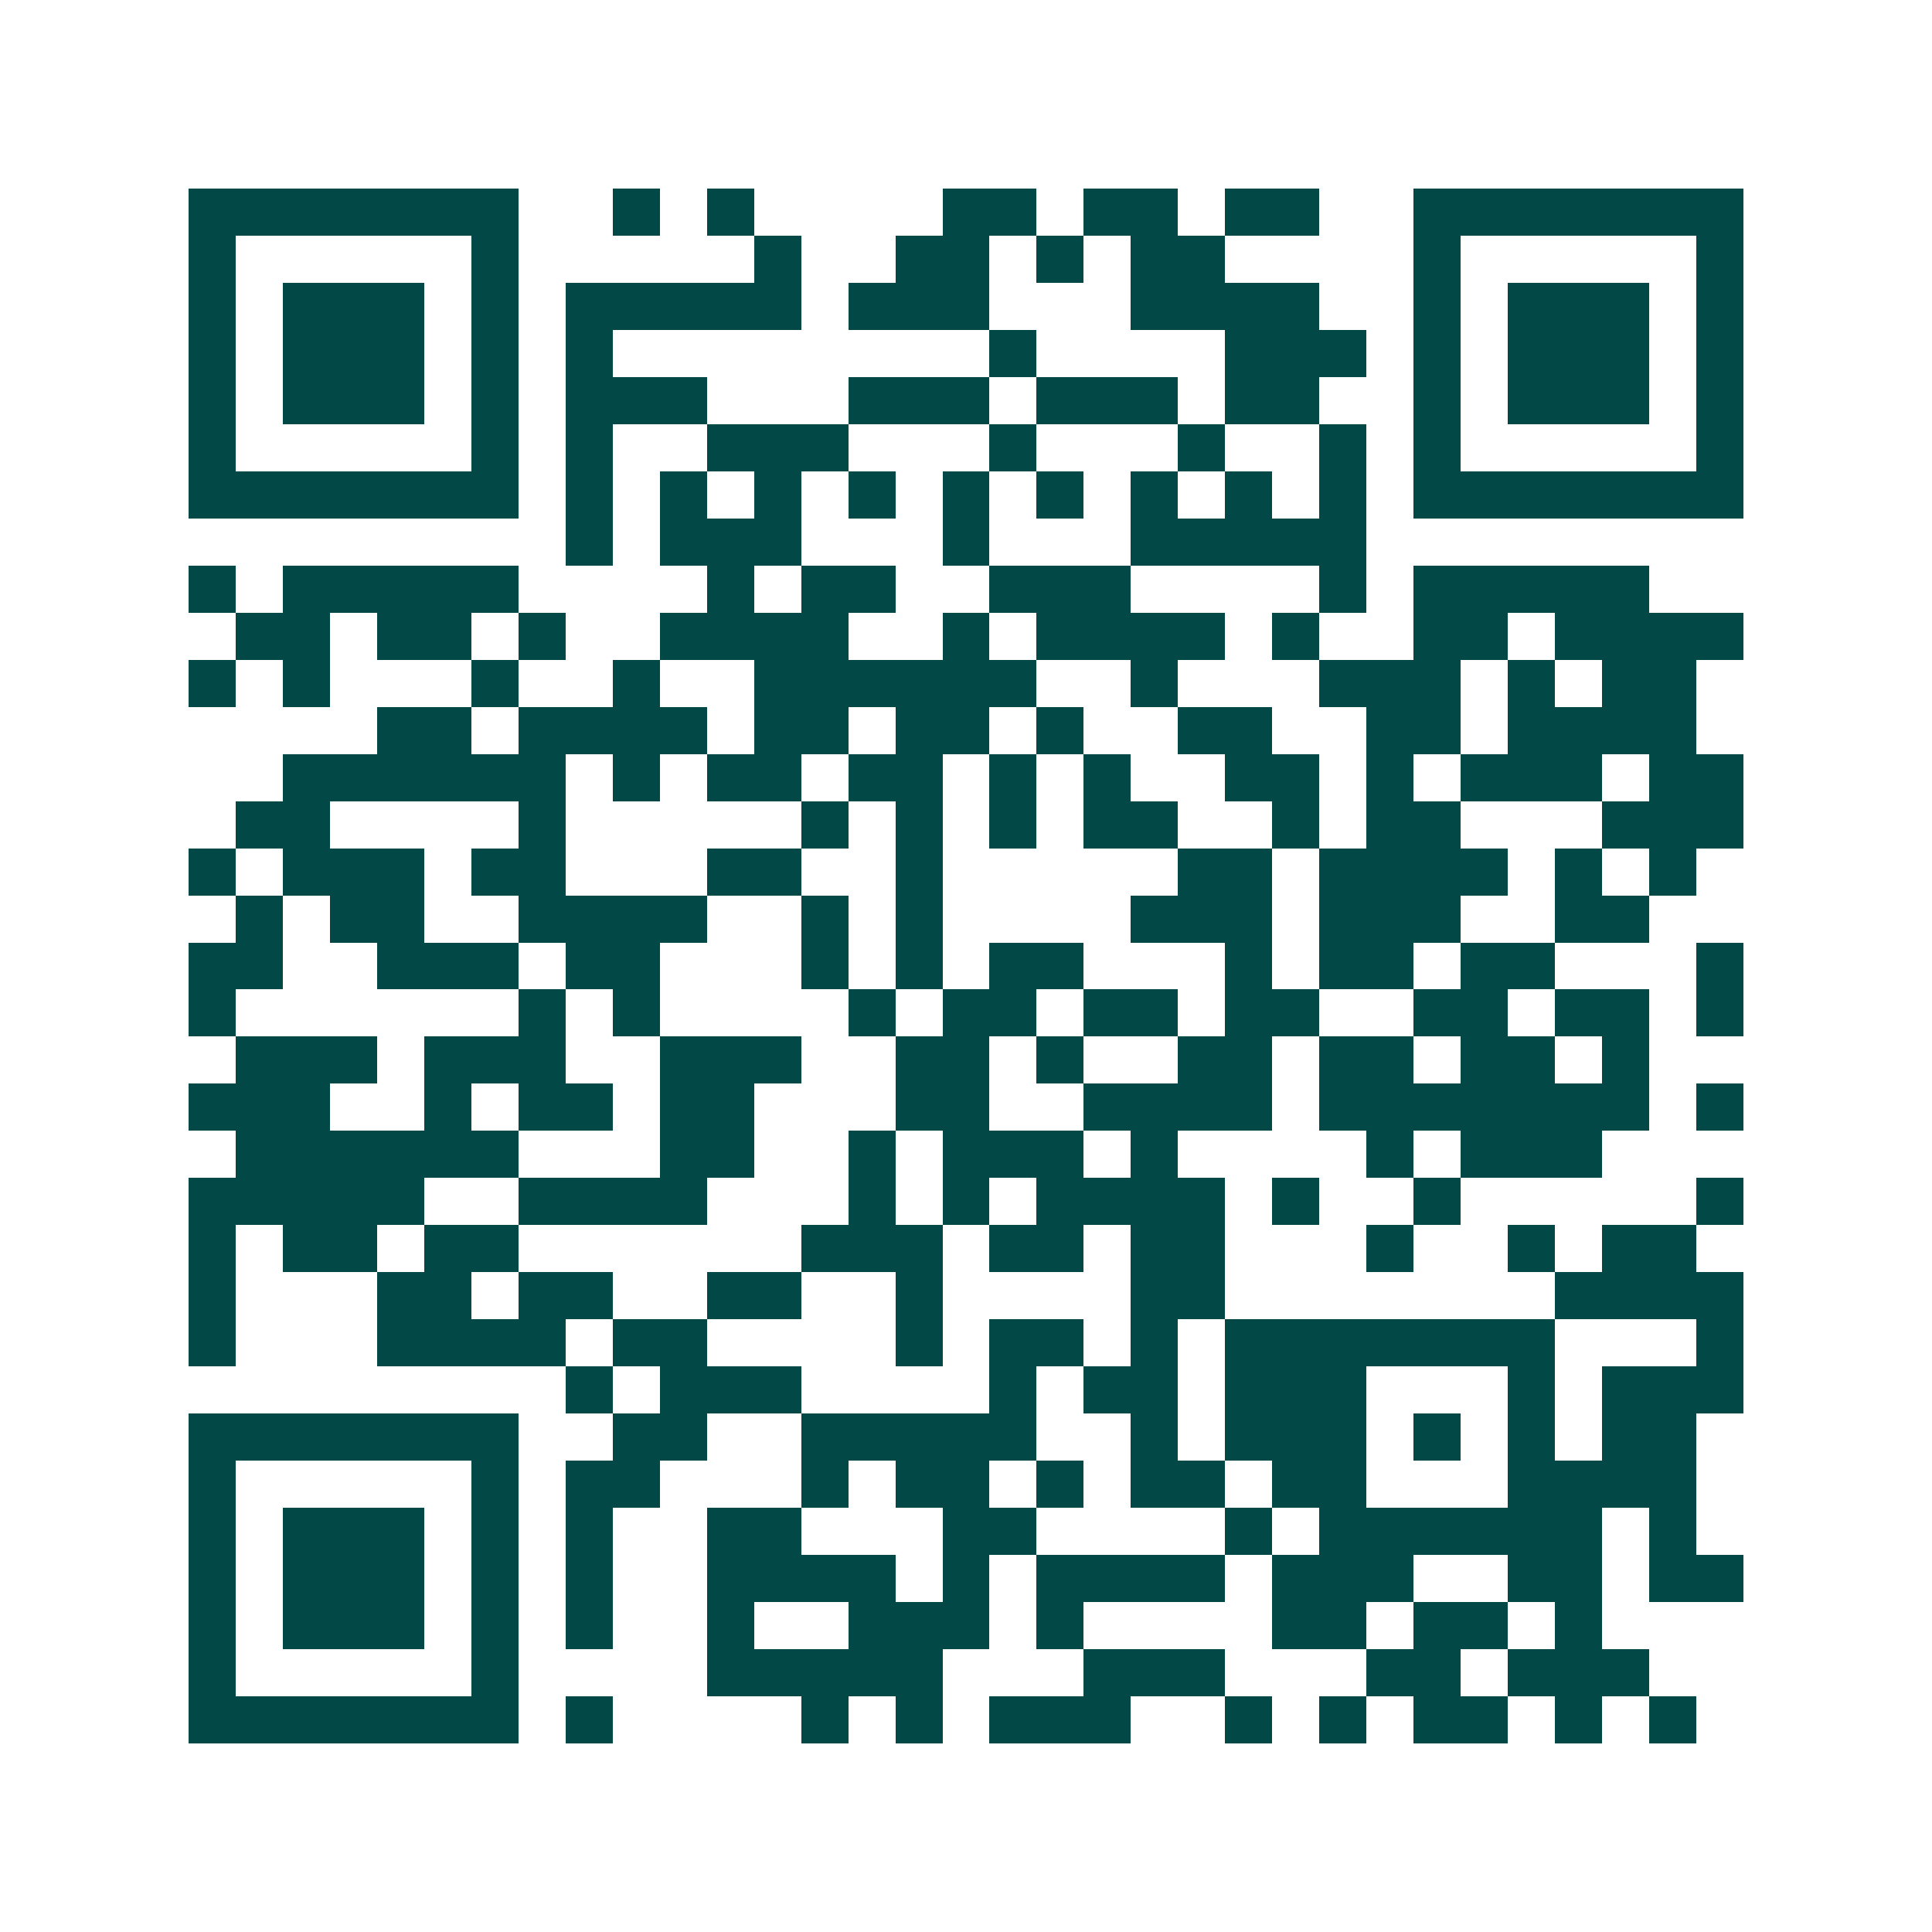 <svg xmlns="http://www.w3.org/2000/svg" width="200" height="200" viewBox="0 0 41 41" shape-rendering="crispEdges"><path fill="#ffffff" d="M0 0h41v41H0z"/><path stroke="#014847" d="M4 4.5h7m2 0h1m1 0h1m4 0h2m1 0h2m1 0h2m2 0h7M4 5.5h1m5 0h1m5 0h1m2 0h2m1 0h1m1 0h2m4 0h1m5 0h1M4 6.5h1m1 0h3m1 0h1m1 0h5m1 0h3m3 0h4m2 0h1m1 0h3m1 0h1M4 7.5h1m1 0h3m1 0h1m1 0h1m8 0h1m4 0h3m1 0h1m1 0h3m1 0h1M4 8.5h1m1 0h3m1 0h1m1 0h3m3 0h3m1 0h3m1 0h2m2 0h1m1 0h3m1 0h1M4 9.5h1m5 0h1m1 0h1m2 0h3m3 0h1m3 0h1m2 0h1m1 0h1m5 0h1M4 10.5h7m1 0h1m1 0h1m1 0h1m1 0h1m1 0h1m1 0h1m1 0h1m1 0h1m1 0h1m1 0h7M12 11.5h1m1 0h3m3 0h1m3 0h5M4 12.5h1m1 0h5m4 0h1m1 0h2m2 0h3m4 0h1m1 0h5M5 13.5h2m1 0h2m1 0h1m2 0h4m2 0h1m1 0h4m1 0h1m2 0h2m1 0h4M4 14.5h1m1 0h1m3 0h1m2 0h1m2 0h6m2 0h1m3 0h3m1 0h1m1 0h2M8 15.5h2m1 0h4m1 0h2m1 0h2m1 0h1m2 0h2m2 0h2m1 0h4M6 16.5h6m1 0h1m1 0h2m1 0h2m1 0h1m1 0h1m2 0h2m1 0h1m1 0h3m1 0h2M5 17.5h2m4 0h1m5 0h1m1 0h1m1 0h1m1 0h2m2 0h1m1 0h2m3 0h3M4 18.5h1m1 0h3m1 0h2m3 0h2m2 0h1m5 0h2m1 0h4m1 0h1m1 0h1M5 19.5h1m1 0h2m2 0h4m2 0h1m1 0h1m4 0h3m1 0h3m2 0h2M4 20.5h2m2 0h3m1 0h2m3 0h1m1 0h1m1 0h2m3 0h1m1 0h2m1 0h2m3 0h1M4 21.5h1m6 0h1m1 0h1m4 0h1m1 0h2m1 0h2m1 0h2m2 0h2m1 0h2m1 0h1M5 22.5h3m1 0h3m2 0h3m2 0h2m1 0h1m2 0h2m1 0h2m1 0h2m1 0h1M4 23.5h3m2 0h1m1 0h2m1 0h2m3 0h2m2 0h4m1 0h7m1 0h1M5 24.5h6m3 0h2m2 0h1m1 0h3m1 0h1m4 0h1m1 0h3M4 25.5h5m2 0h4m3 0h1m1 0h1m1 0h4m1 0h1m2 0h1m5 0h1M4 26.5h1m1 0h2m1 0h2m6 0h3m1 0h2m1 0h2m3 0h1m2 0h1m1 0h2M4 27.5h1m3 0h2m1 0h2m2 0h2m2 0h1m4 0h2m7 0h4M4 28.5h1m3 0h4m1 0h2m4 0h1m1 0h2m1 0h1m1 0h7m3 0h1M12 29.5h1m1 0h3m4 0h1m1 0h2m1 0h3m3 0h1m1 0h3M4 30.5h7m2 0h2m2 0h5m2 0h1m1 0h3m1 0h1m1 0h1m1 0h2M4 31.5h1m5 0h1m1 0h2m3 0h1m1 0h2m1 0h1m1 0h2m1 0h2m3 0h4M4 32.5h1m1 0h3m1 0h1m1 0h1m2 0h2m3 0h2m4 0h1m1 0h6m1 0h1M4 33.5h1m1 0h3m1 0h1m1 0h1m2 0h4m1 0h1m1 0h4m1 0h3m2 0h2m1 0h2M4 34.5h1m1 0h3m1 0h1m1 0h1m2 0h1m2 0h3m1 0h1m4 0h2m1 0h2m1 0h1M4 35.5h1m5 0h1m4 0h5m3 0h3m3 0h2m1 0h3M4 36.5h7m1 0h1m4 0h1m1 0h1m1 0h3m2 0h1m1 0h1m1 0h2m1 0h1m1 0h1"/></svg>
